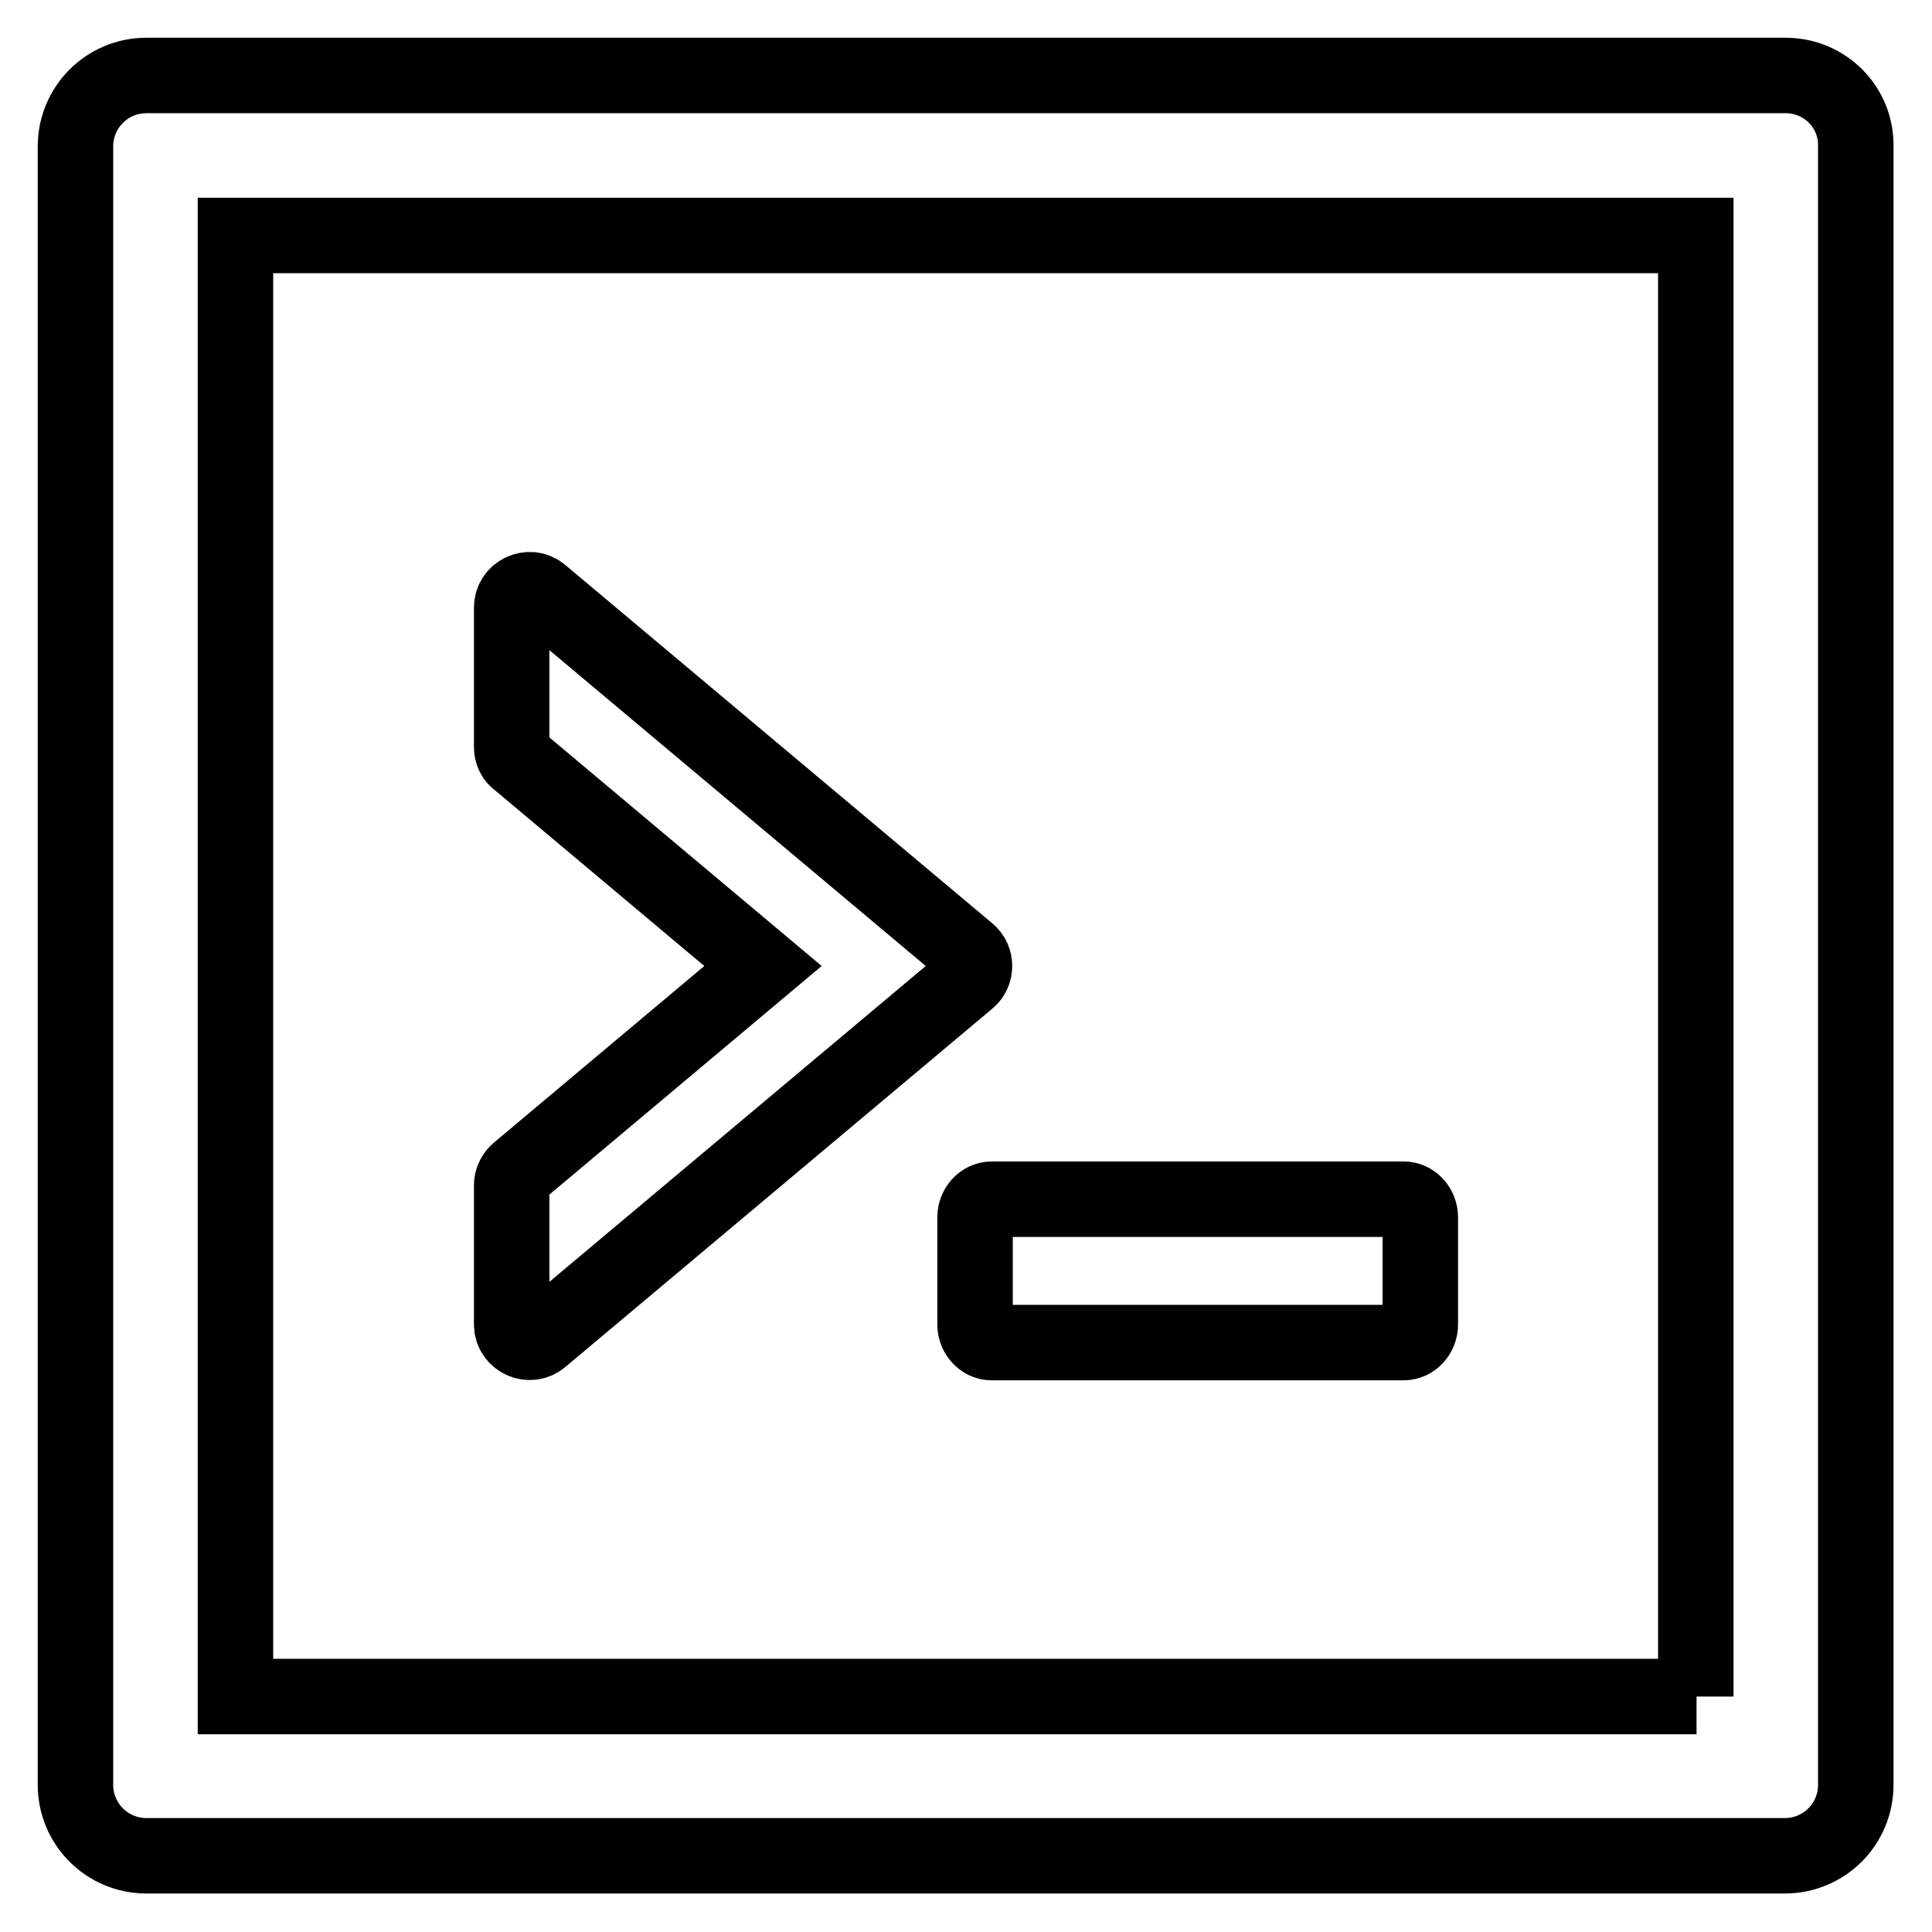<?xml version="1.0" encoding="utf-8"?>
<!-- Svg Vector Icons : http://www.onlinewebfonts.com/icon -->
<!DOCTYPE svg PUBLIC "-//W3C//DTD SVG 1.1//EN" "http://www.w3.org/Graphics/SVG/1.1/DTD/svg11.dtd">
<svg version="1.1" xmlns="http://www.w3.org/2000/svg" xmlns:xlink="http://www.w3.org/1999/xlink" x="0px" y="0px" viewBox="0 0 256 256" enable-background="new 0 0 256 256" xml:space="preserve">
<g> <path stroke-width="10" fill-opacity="0" stroke="#000000"  d="M129.2,175.5c0,1.3,1,2.4,2.2,2.4H186c1.2,0,2.2-1.1,2.2-2.4v-14.2c0-1.3-1-2.4-2.2-2.4h-54.6 c-1.2,0-2.2,1.1-2.2,2.4V175.5z M71.7,177.3l56.6-47.5c1.1-0.9,1.1-2.7,0-3.6L71.7,78.7c-1.5-1.3-3.9-0.2-3.9,1.8V99 c0,0.7,0.3,1.4,0.9,1.8l32.4,27.2l-32.4,27.2c-0.5,0.4-0.9,1.1-0.9,1.8v18.5C67.8,177.5,70.2,178.6,71.7,177.3z M236.6,10H19.4 c-5.2,0-9.4,4.2-9.4,9.4v217.1c0,5.2,4.2,9.4,9.4,9.4h217.1c5.2,0,9.4-4.2,9.4-9.4V19.4C246,14.2,241.8,10,236.6,10z M224.8,224.8 H31.2V31.2h193.5V224.8z"/></g>
</svg>